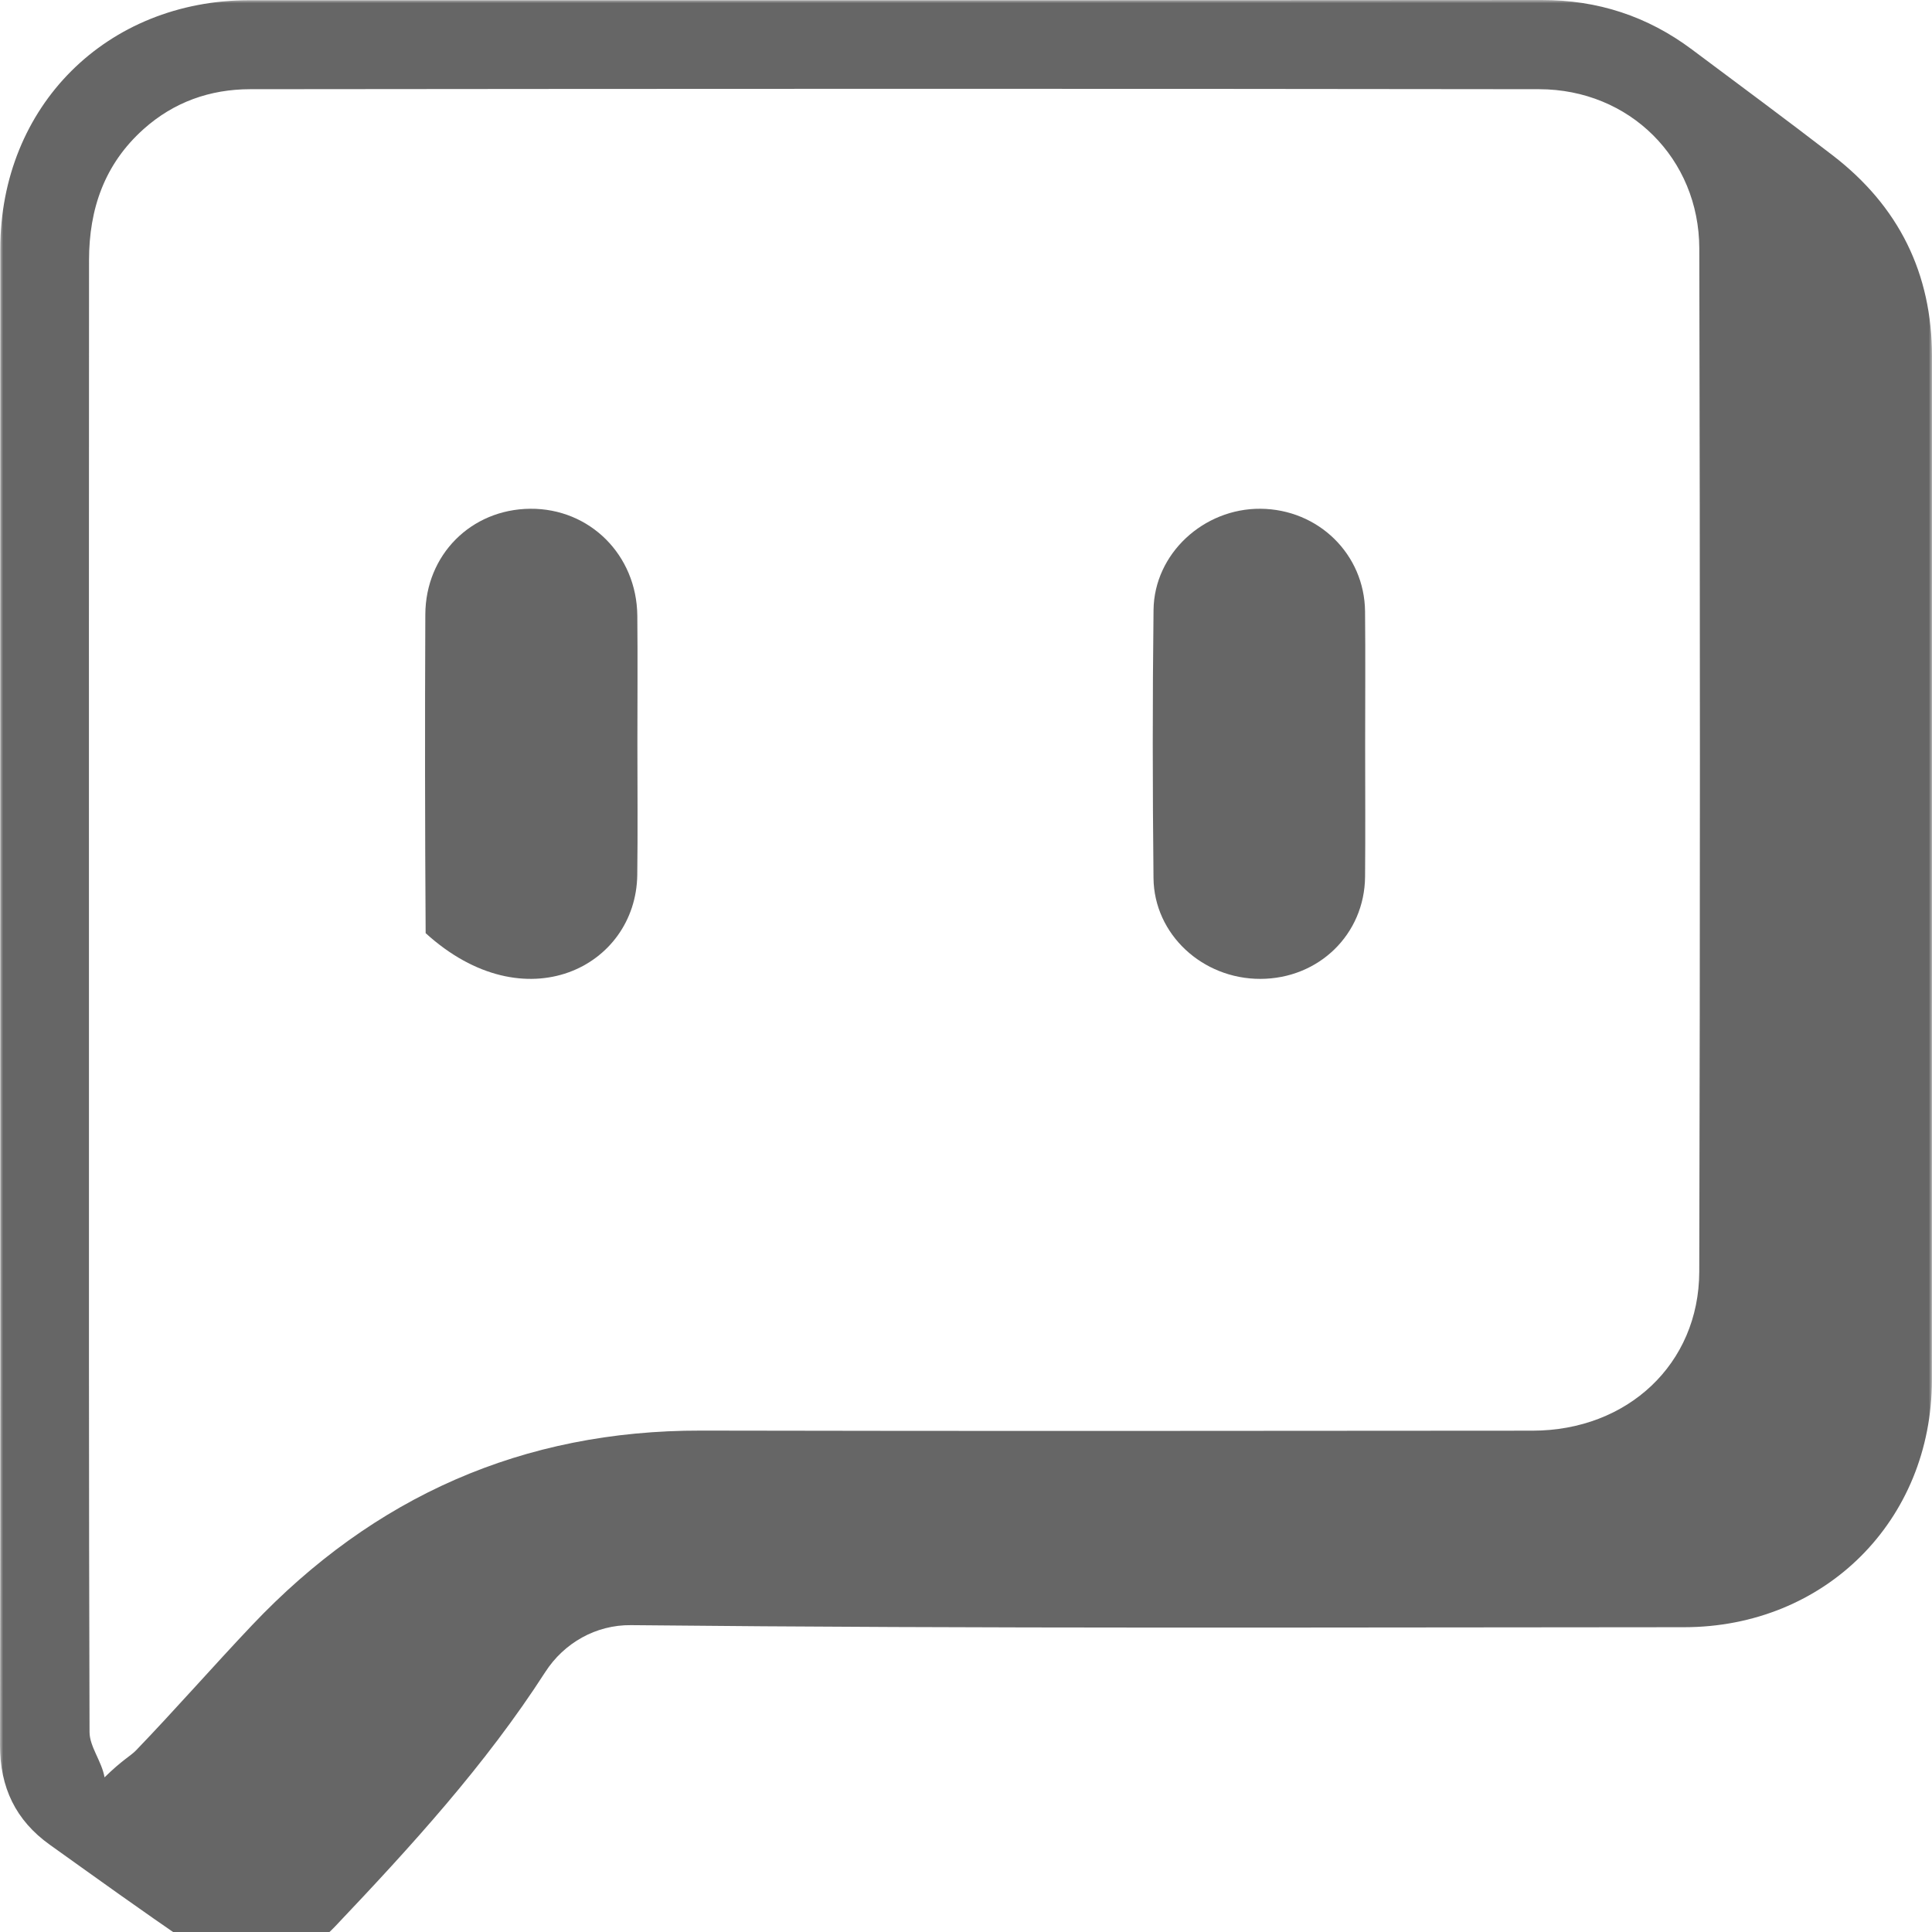 <?xml version="1.0" encoding="UTF-8"?>
<svg width="300px" height="300px" viewBox="0 0 300 300" version="1.1" xmlns="http://www.w3.org/2000/svg" xmlns:xlink="http://www.w3.org/1999/xlink">
    <title>sns</title>
    <defs>
        <polygon id="path-1" points="8.04414581e-15 0 300 0 300 305 8.04414581e-15 305"></polygon>
    </defs>
    <g id="sns" stroke="none" stroke-width="1" fill="none" fill-rule="evenodd">
        <g id="Group-8">
            <g id="Group-3">
                <mask id="mask-2" fill="white">
                    <use xlink:href="#path-1"></use>
                </mask>
                <g id="Clip-2"></g>
                <path d="M13.812,153.739 C13.812,192.144 13.782,230.548 13.903,268.953 C13.911,271.234 15.809,273.498 16.233,275.985 C19.07,273.211 20.264,272.69 21.131,271.788 C27.246,265.431 33.055,258.781 39.122,252.376 C58.06,232.384 81.187,222.086 108.876,222.142 C151.912,222.231 194.949,222.188 237.985,222.154 C252.716,222.142 263.822,211.799 263.86,197.473 C264,144.512 263.988,91.55 263.867,38.589 C263.835,24.599 253.019,13.871 239.002,13.851 C172.28,13.757 105.558,13.784 38.836,13.851 C32.652,13.858 27.012,15.821 22.279,20.062 C16.204,25.506 13.832,32.475 13.825,40.383 C13.794,78.168 13.812,115.953 13.812,153.739 M0.038,153.894 C0.038,115.487 0.023,77.08 0.043,38.673 C0.054,16.479 16.544,0.033 38.761,0.031 C105.642,0.024 172.523,0.053 239.404,-2.27373675e-13 C248.083,-0.007 255.811,2.512 262.717,7.68 C270.031,13.15 277.379,18.578 284.613,24.152 C294.823,32.019 300.003,42.418 300,55.374 C299.986,108.339 300.009,161.303 299.987,214.269 C299.978,236.123 283.375,252.666 261.489,252.672 C206.981,252.69 152.472,252.916 97.966,252.352 C92.566,252.296 87.595,255.091 84.67,259.632 C75.369,274.076 63.811,286.722 52.049,299.12 C45.629,305.888 37.029,306.903 29.362,301.699 C22.063,296.746 14.911,291.576 7.732,286.451 C2.441,282.674 -0.013,277.55 -7.67386155e-13,270.974 C0.077,231.948 0.038,192.921 0.038,153.894" id="Fill-1" fill="#666666" mask="url(#mask-2)"></path>
            </g>
            <path d="M211.98,115.772 C211.98,122.56 212.028,129.348 211.968,136.135 C211.888,145.084 204.781,151.98 195.715,152 C186.736,152.019 179.208,145.102 179.115,136.347 C178.967,122.465 178.954,108.58 179.121,94.699 C179.226,85.973 186.895,78.931 195.732,79 C204.714,79.071 211.878,86.059 211.965,94.948 C212.034,101.888 211.98,108.83 211.98,115.772" id="Fill-4" fill="#666666"></path>
            <path d="M98.974,115.51 C98.972,122.298 99.045,129.086 98.954,135.873 C98.762,150.108 81.557,158.97 66.094,144.899 C65.987,128.408 65.972,111.915 66.044,95.423 C66.084,86.141 73.152,79.083 82.324,79 C91.564,78.919 98.871,86.169 98.962,95.609 C99.027,102.242 98.975,108.877 98.974,115.51" id="Fill-6" fill="#666666"></path>
        </g>
    </g>
</svg>